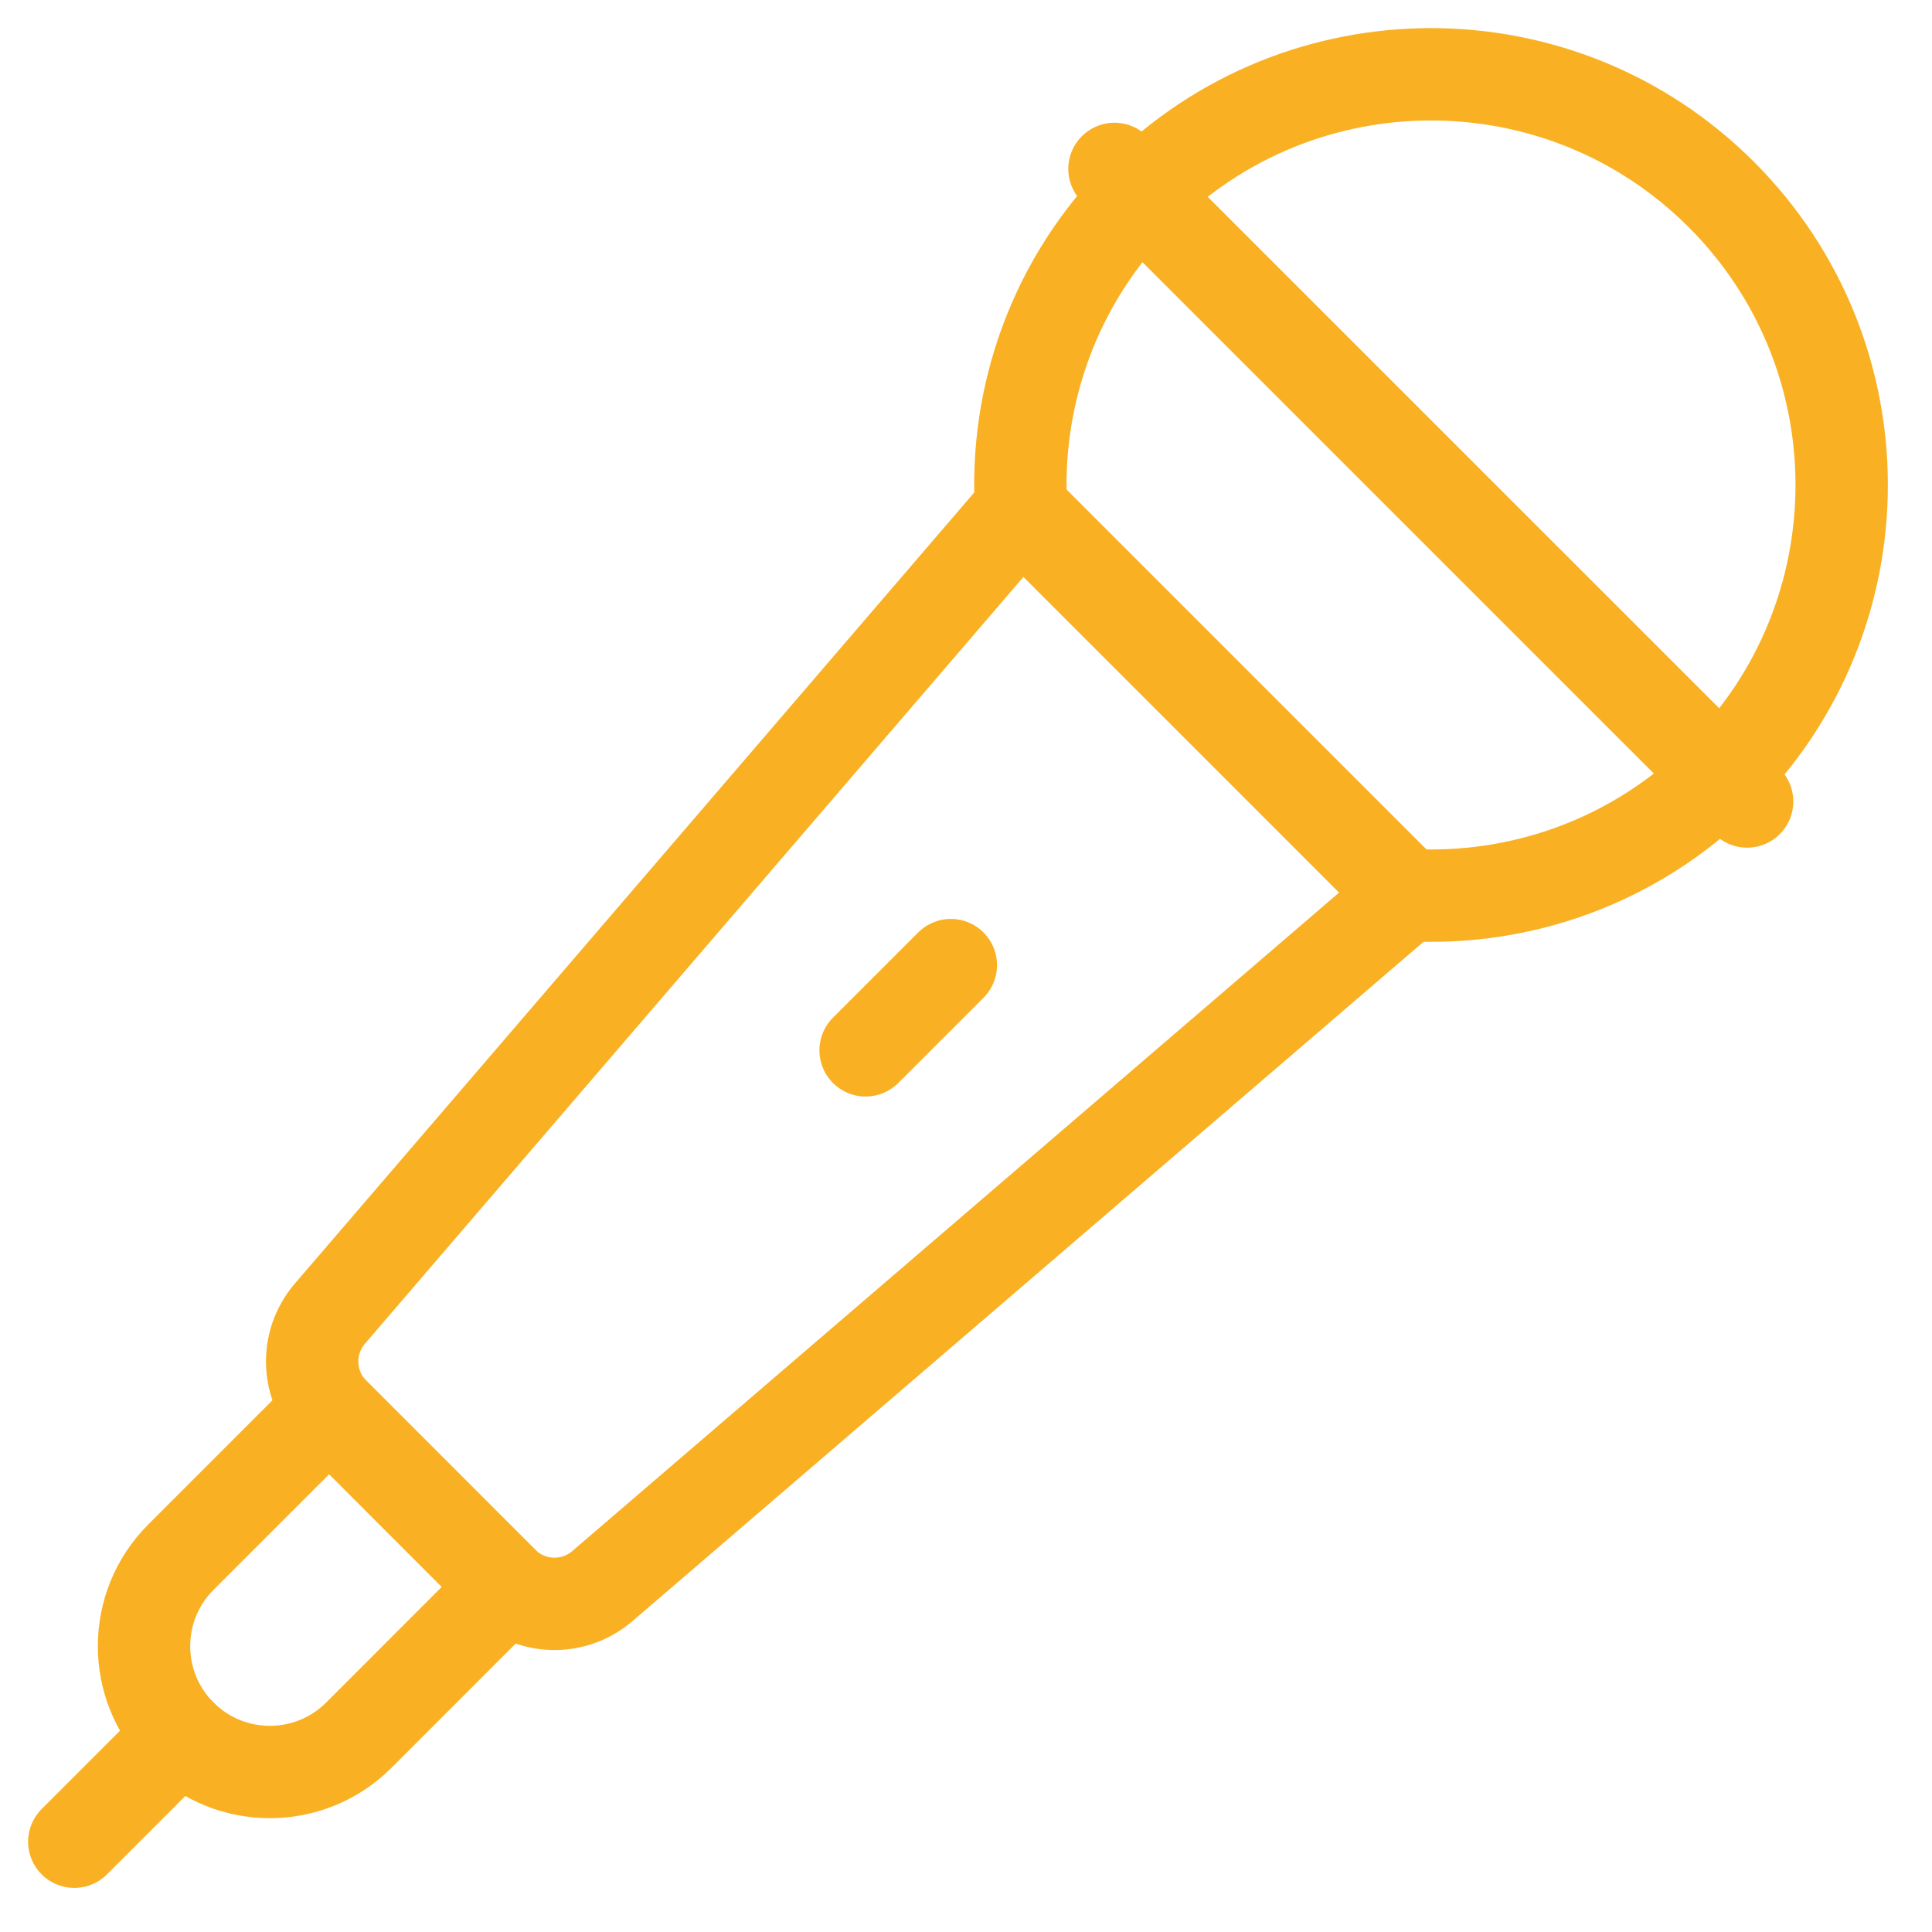 <?xml version="1.0" encoding="UTF-8"?>
<svg xmlns="http://www.w3.org/2000/svg" width="26" height="26" viewBox="0 0 26 26" fill="none">
  <path d="M2.434 23.351L2.434 23.351C1.773 22.689 1.773 21.617 2.434 20.956L4.43 18.96L6.824 21.355L4.829 23.351C4.167 24.012 3.095 24.012 2.434 23.351Z" stroke="#F9B123" stroke-width="1.243" stroke-miterlimit="10" stroke-linecap="round" stroke-linejoin="round"></path>
  <path d="M1 24.785L2.434 23.351" stroke="#F9B123" stroke-width="1.243" stroke-miterlimit="10" stroke-linecap="round" stroke-linejoin="round"></path>
  <path d="M18.931 12.044C20.453 12.133 22.004 11.598 23.166 10.435C25.324 8.277 25.324 4.777 23.166 2.619C21.008 0.46 17.508 0.46 15.35 2.619C14.187 3.781 13.651 5.332 13.741 6.854" stroke="#F9B123" stroke-width="1.243" stroke-miterlimit="10" stroke-linecap="round" stroke-linejoin="round"></path>
  <path d="M14.998 2.273L23.512 10.786" stroke="#F9B123" stroke-width="1.243" stroke-miterlimit="10" stroke-linecap="round" stroke-linejoin="round"></path>
  <path d="M4.439 17.679L13.738 6.851L18.934 12.047L8.105 21.346C7.714 21.682 7.129 21.66 6.764 21.295L4.49 19.02C4.125 18.655 4.103 18.071 4.439 17.679Z" stroke="#F9B123" stroke-width="1.243" stroke-miterlimit="10" stroke-linecap="round" stroke-linejoin="round"></path>
  <path d="M12.796 12.988L11.649 14.135" stroke="#F9B123" stroke-width="1.243" stroke-miterlimit="10" stroke-linecap="round" stroke-linejoin="round"></path>
</svg>
